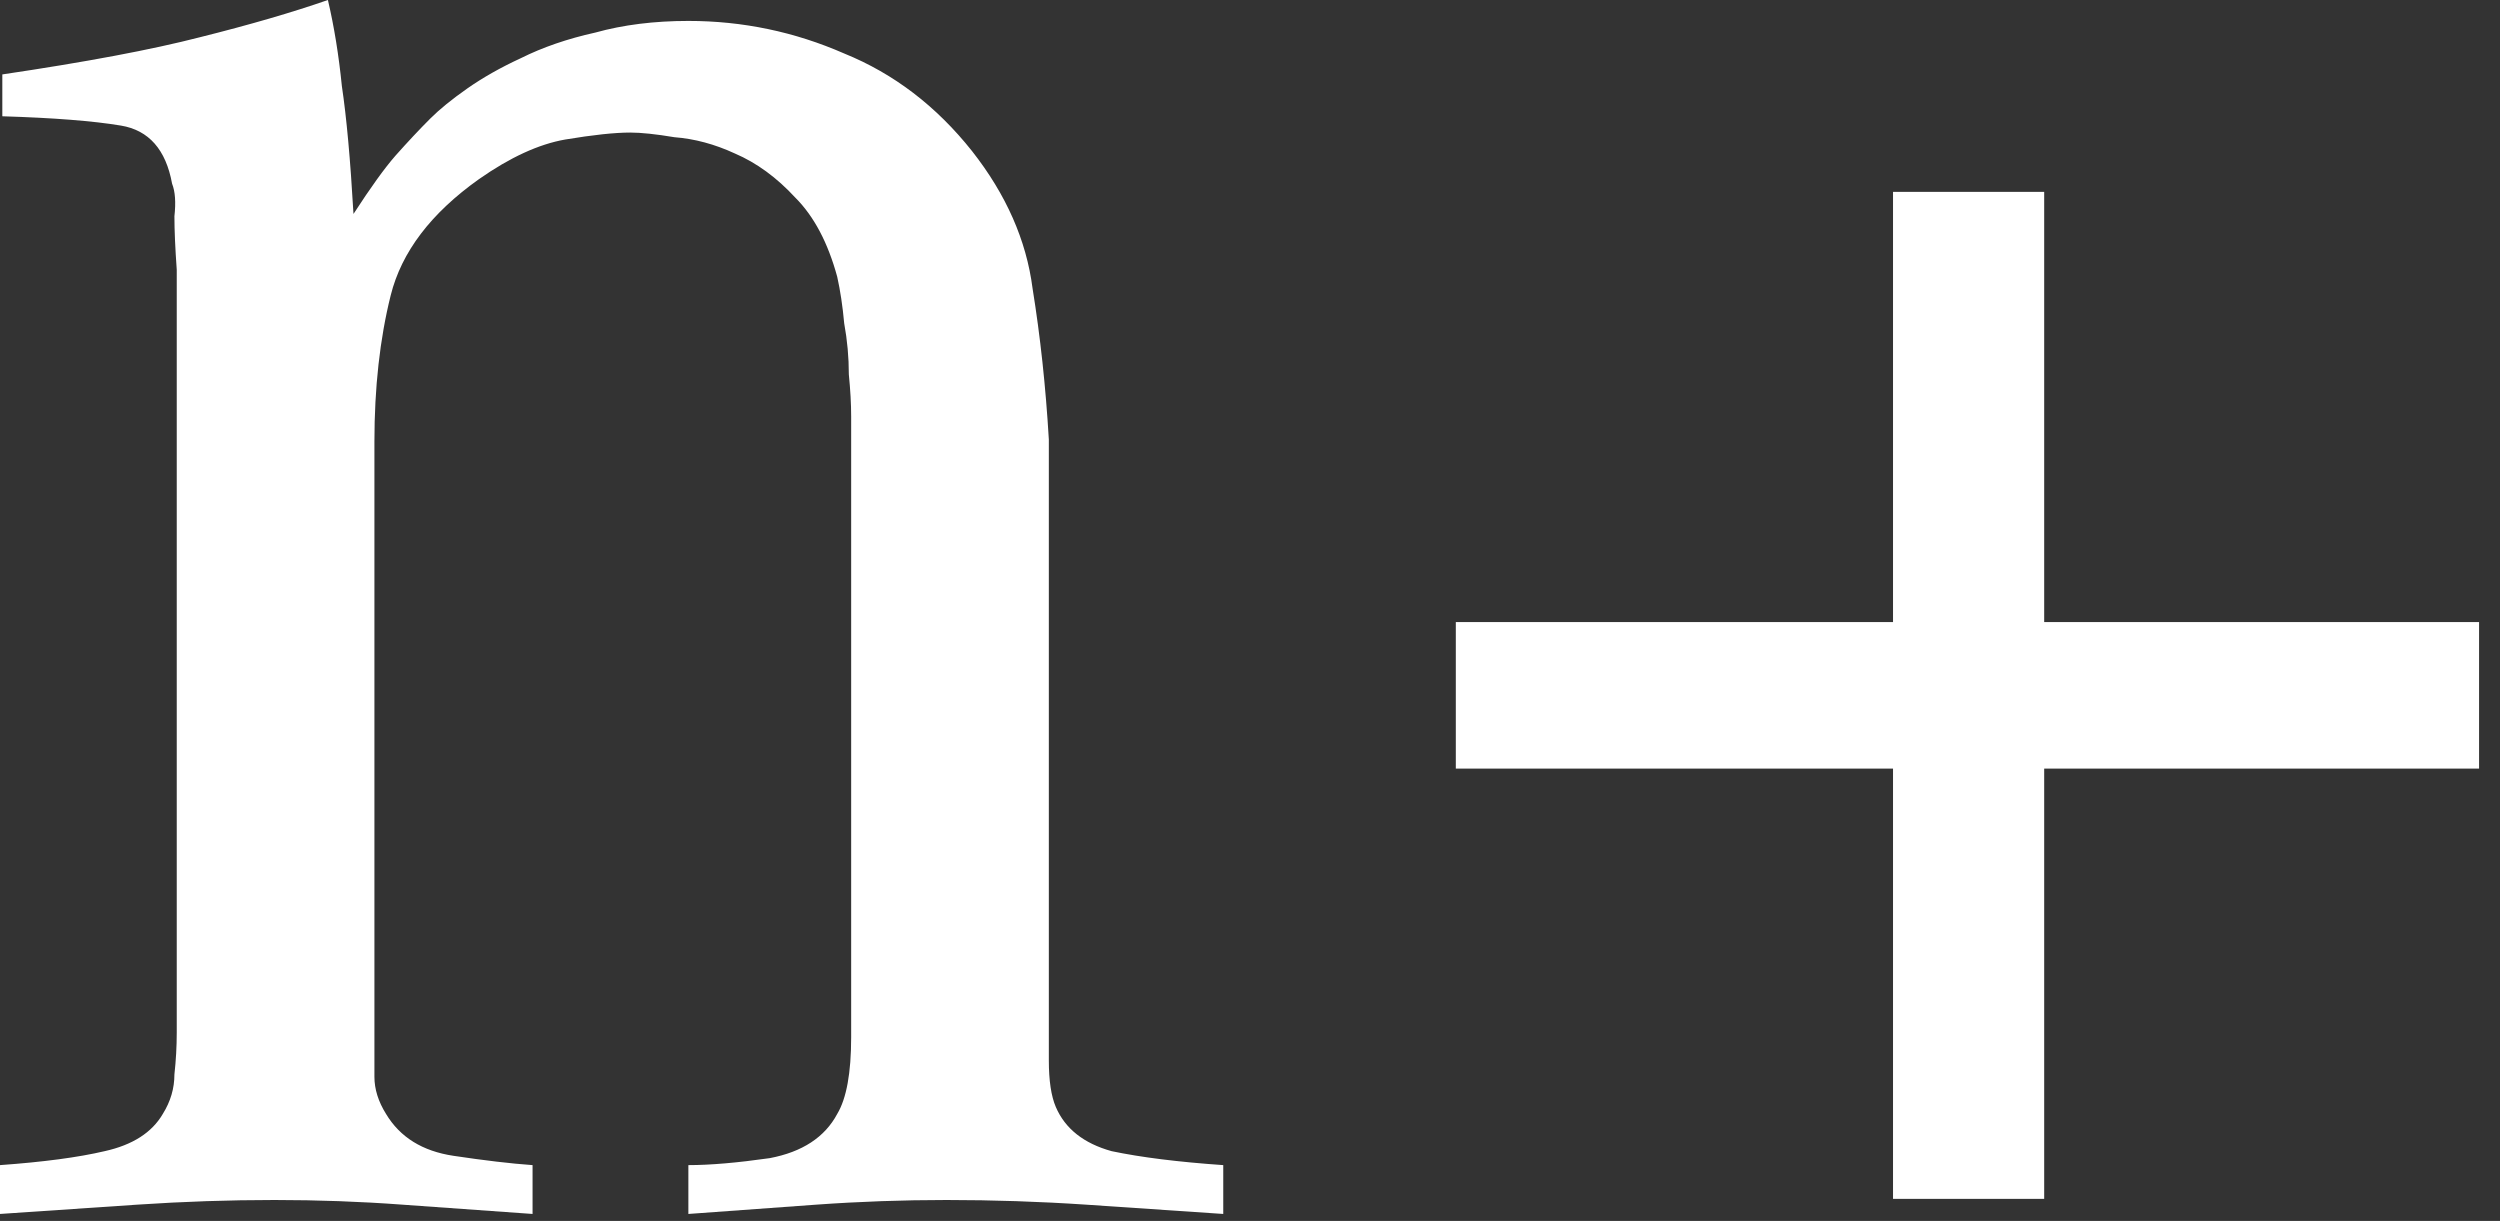 <svg width="86" height="42" viewBox="0 0 86 42" fill="none" xmlns="http://www.w3.org/2000/svg">
<rect x="0" y="0" width="86" height="42" fill="#333333" stroke="none"/>
<path fill-rule="evenodd" clip-rule="evenodd" d="M6.88 1.28C5.227 1.707 2.96 2.133 0.08 2.56V4C1.84 4.053 3.2 4.16 4.16 4.32C5.12 4.48 5.707 5.147 5.92 6.32C6.027 6.587 6.053 6.96 6 7.44C6 7.92 6.027 8.533 6.08 9.28V35.52C6.08 36 6.053 36.48 6 36.96C6 37.44 5.867 37.893 5.6 38.32C5.227 38.96 4.56 39.387 3.6 39.6C2.693 39.813 1.493 39.973 0 40.08V41.76C1.547 41.653 3.12 41.547 4.72 41.44C6.32 41.333 7.893 41.28 9.44 41.28C10.933 41.28 12.4 41.333 13.84 41.44L18.32 41.76V40.08C17.573 40.027 16.667 39.92 15.6 39.76C14.533 39.6 13.76 39.12 13.28 38.32C13.013 37.893 12.88 37.467 12.88 37.04V35.68V15.2C12.88 13.333 13.067 11.653 13.44 10.16C13.813 8.667 14.827 7.333 16.48 6.16C17.547 5.413 18.533 4.96 19.44 4.8C20.4 4.64 21.147 4.56 21.68 4.56C22.053 4.56 22.56 4.613 23.2 4.72C23.893 4.773 24.587 4.96 25.28 5.28C26.027 5.6 26.72 6.107 27.36 6.8C28 7.44 28.48 8.347 28.8 9.52C28.907 10 28.987 10.533 29.04 11.12C29.147 11.707 29.2 12.293 29.2 12.88C29.253 13.413 29.28 13.893 29.28 14.32V14.88V35.68C29.28 36.907 29.12 37.787 28.8 38.32C28.373 39.12 27.6 39.627 26.48 39.84C25.36 40 24.427 40.08 23.68 40.08V41.76C25.173 41.653 26.64 41.547 28.08 41.44C29.573 41.333 31.067 41.28 32.56 41.28C34.16 41.28 35.76 41.333 37.36 41.44C38.96 41.547 40.533 41.653 42.08 41.76V40.08C40.533 39.973 39.253 39.813 38.24 39.6C37.28 39.333 36.64 38.827 36.32 38.08C36.16 37.707 36.08 37.173 36.08 36.48V35.52V15.12C35.973 13.307 35.787 11.573 35.52 9.92C35.307 8.267 34.613 6.693 33.44 5.2C32.213 3.653 30.747 2.533 29.04 1.84C27.333 1.093 25.547 0.72 23.68 0.72C22.507 0.72 21.44 0.853 20.48 1.12C19.52 1.333 18.667 1.627 17.92 2C17.227 2.32 16.613 2.667 16.08 3.04C15.547 3.413 15.12 3.76 14.8 4.08C14.427 4.453 14.027 4.88 13.6 5.36C13.227 5.787 12.747 6.453 12.16 7.36C12.053 5.493 11.92 4.027 11.76 2.96C11.653 1.893 11.493 0.907 11.28 0C10.053 0.427 8.587 0.853 6.88 1.28ZM65.12 21.4H50.08V26.44H65.12V41.24H70.32V26.44H85.28V21.4H70.32V6.6H65.12V21.4Z" fill="white"/>
</svg>
